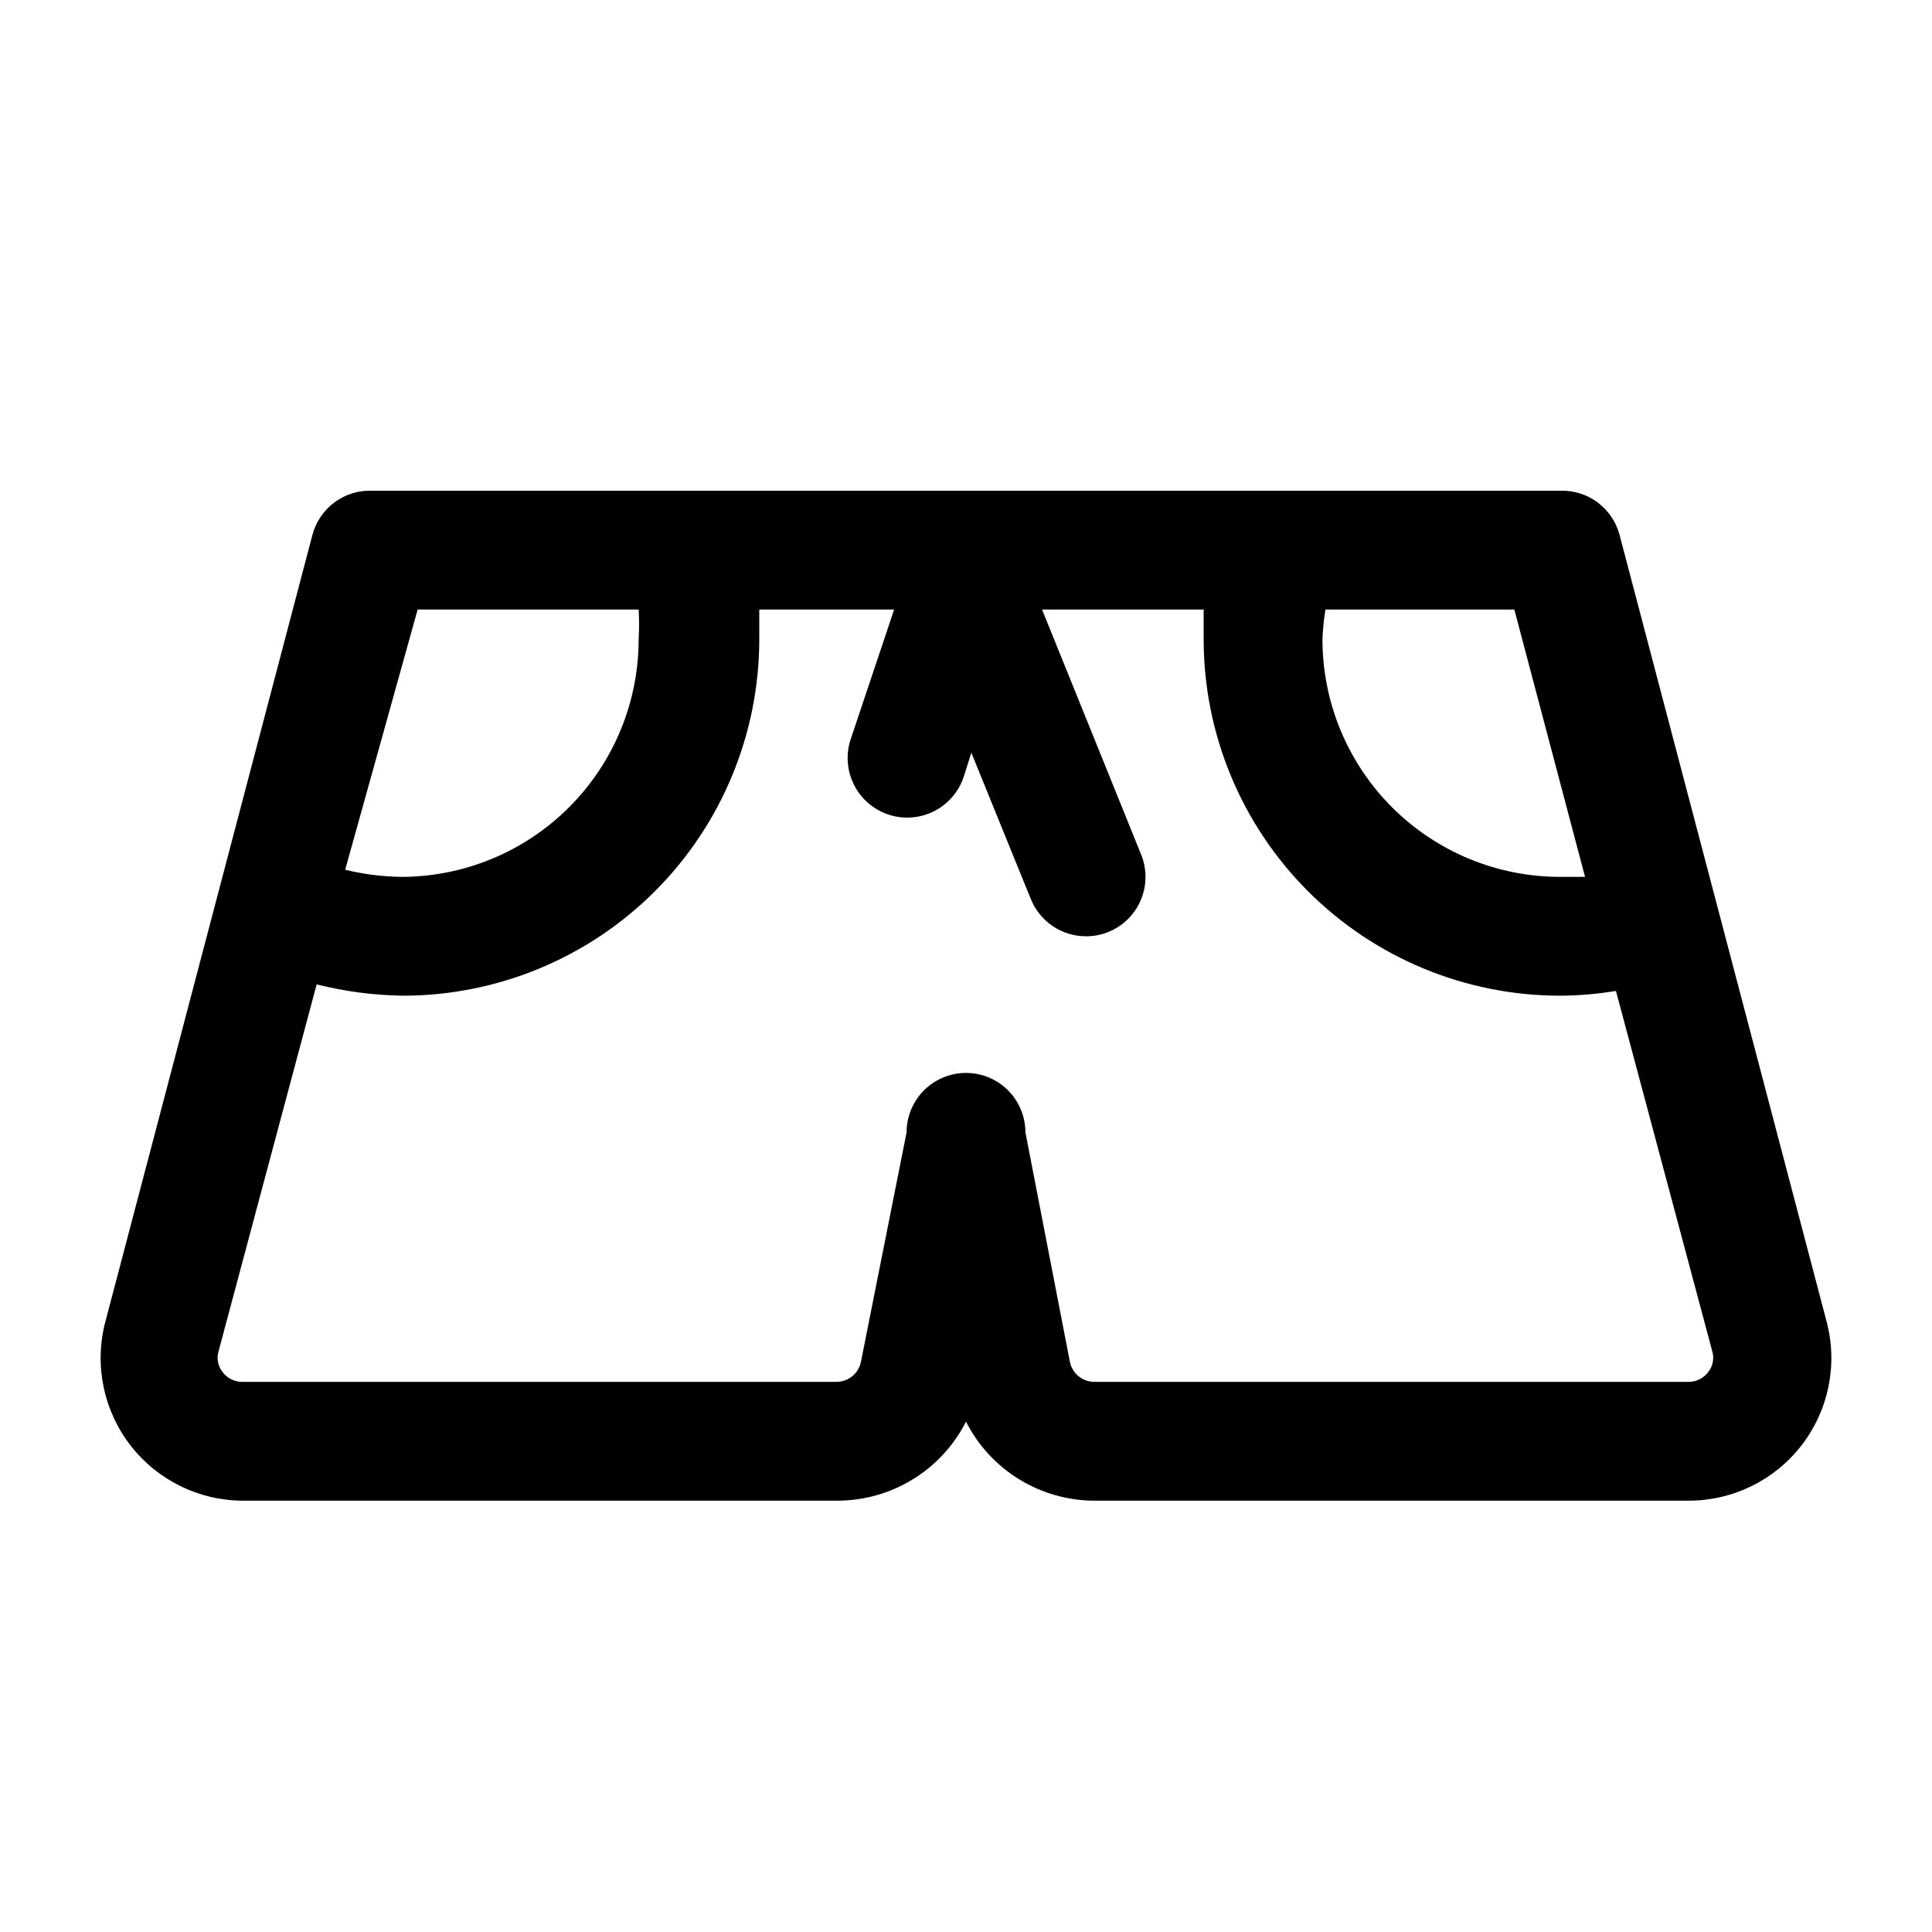 <?xml version="1.0" encoding="UTF-8"?>
<!-- Uploaded to: ICON Repo, www.iconrepo.com, Generator: ICON Repo Mixer Tools -->
<svg fill="#000000" width="800px" height="800px" version="1.1" viewBox="144 144 512 512" xmlns="http://www.w3.org/2000/svg">
 <path d="m628.13 494.46-54.945-208.77c-0.922-3.434-2.981-6.453-5.84-8.57s-6.352-3.199-9.906-3.078h-314.88c-3.555-0.121-7.047 0.961-9.906 3.078-2.856 2.117-4.914 5.137-5.84 8.57l-54.945 208.77c-2.926 11.336-0.434 23.383 6.742 32.625 7.18 9.246 18.238 14.641 29.941 14.609h157.44c7.047-0.02 13.949-1.984 19.953-5.68 6-3.695 10.863-8.977 14.055-15.262 3.188 6.285 8.051 11.566 14.055 15.262 6 3.695 12.902 5.66 19.949 5.68h157.44c11.703 0.031 22.762-5.363 29.941-14.609 7.18-9.242 9.668-21.289 6.742-32.625zm-64.078-118.08h-6.613v0.004c-16.699 0-32.719-6.637-44.531-18.445-11.809-11.812-18.445-27.828-18.445-44.531 0.109-2.637 0.371-5.266 0.789-7.871h50.066zm-309.37-70.844h58.57c0.152 2.621 0.152 5.25 0 7.871 0 16.703-6.637 32.719-18.445 44.531-11.812 11.809-27.828 18.445-44.531 18.445-4.988-0.078-9.953-0.711-14.801-1.891zm341.96 202.15c-1.238 1.609-3.164 2.543-5.195 2.519h-157.44c-3.102-0.004-5.789-2.164-6.453-5.195l-11.809-60.93c0-5.625-3-10.824-7.871-13.637s-10.875-2.812-15.746 0-7.871 8.012-7.871 13.637l-12.121 60.93c-0.668 3.031-3.352 5.191-6.457 5.195h-157.44c-2.031 0.023-3.953-0.91-5.195-2.519-1.285-1.586-1.699-3.711-1.102-5.668l25.977-97.141h0.004c7.465 1.875 15.129 2.879 22.828 2.992 25.051 0 49.078-9.953 66.797-27.668 17.715-17.715 27.668-41.742 27.668-66.797v-7.871h35.738l-11.492 34.32h-0.004c-1.797 5.344-0.609 11.242 3.117 15.473 3.727 4.231 9.43 6.152 14.957 5.039 5.527-1.113 10.043-5.09 11.84-10.434l2.047-6.453 15.742 38.73 0.004-0.004c1.168 2.93 3.184 5.441 5.797 7.211 2.609 1.77 5.691 2.711 8.844 2.707 1.996 0.008 3.973-0.367 5.824-1.102 3.887-1.539 7-4.566 8.656-8.406 1.652-3.836 1.711-8.176 0.164-12.059l-26.293-65.023h42.824v7.871c0 25.055 9.949 49.082 27.668 66.797 17.715 17.715 41.742 27.668 66.793 27.668 4.961-0.023 9.91-0.441 14.801-1.262l25.504 95.41c0.602 1.957 0.188 4.082-1.102 5.668z"/>
</svg>